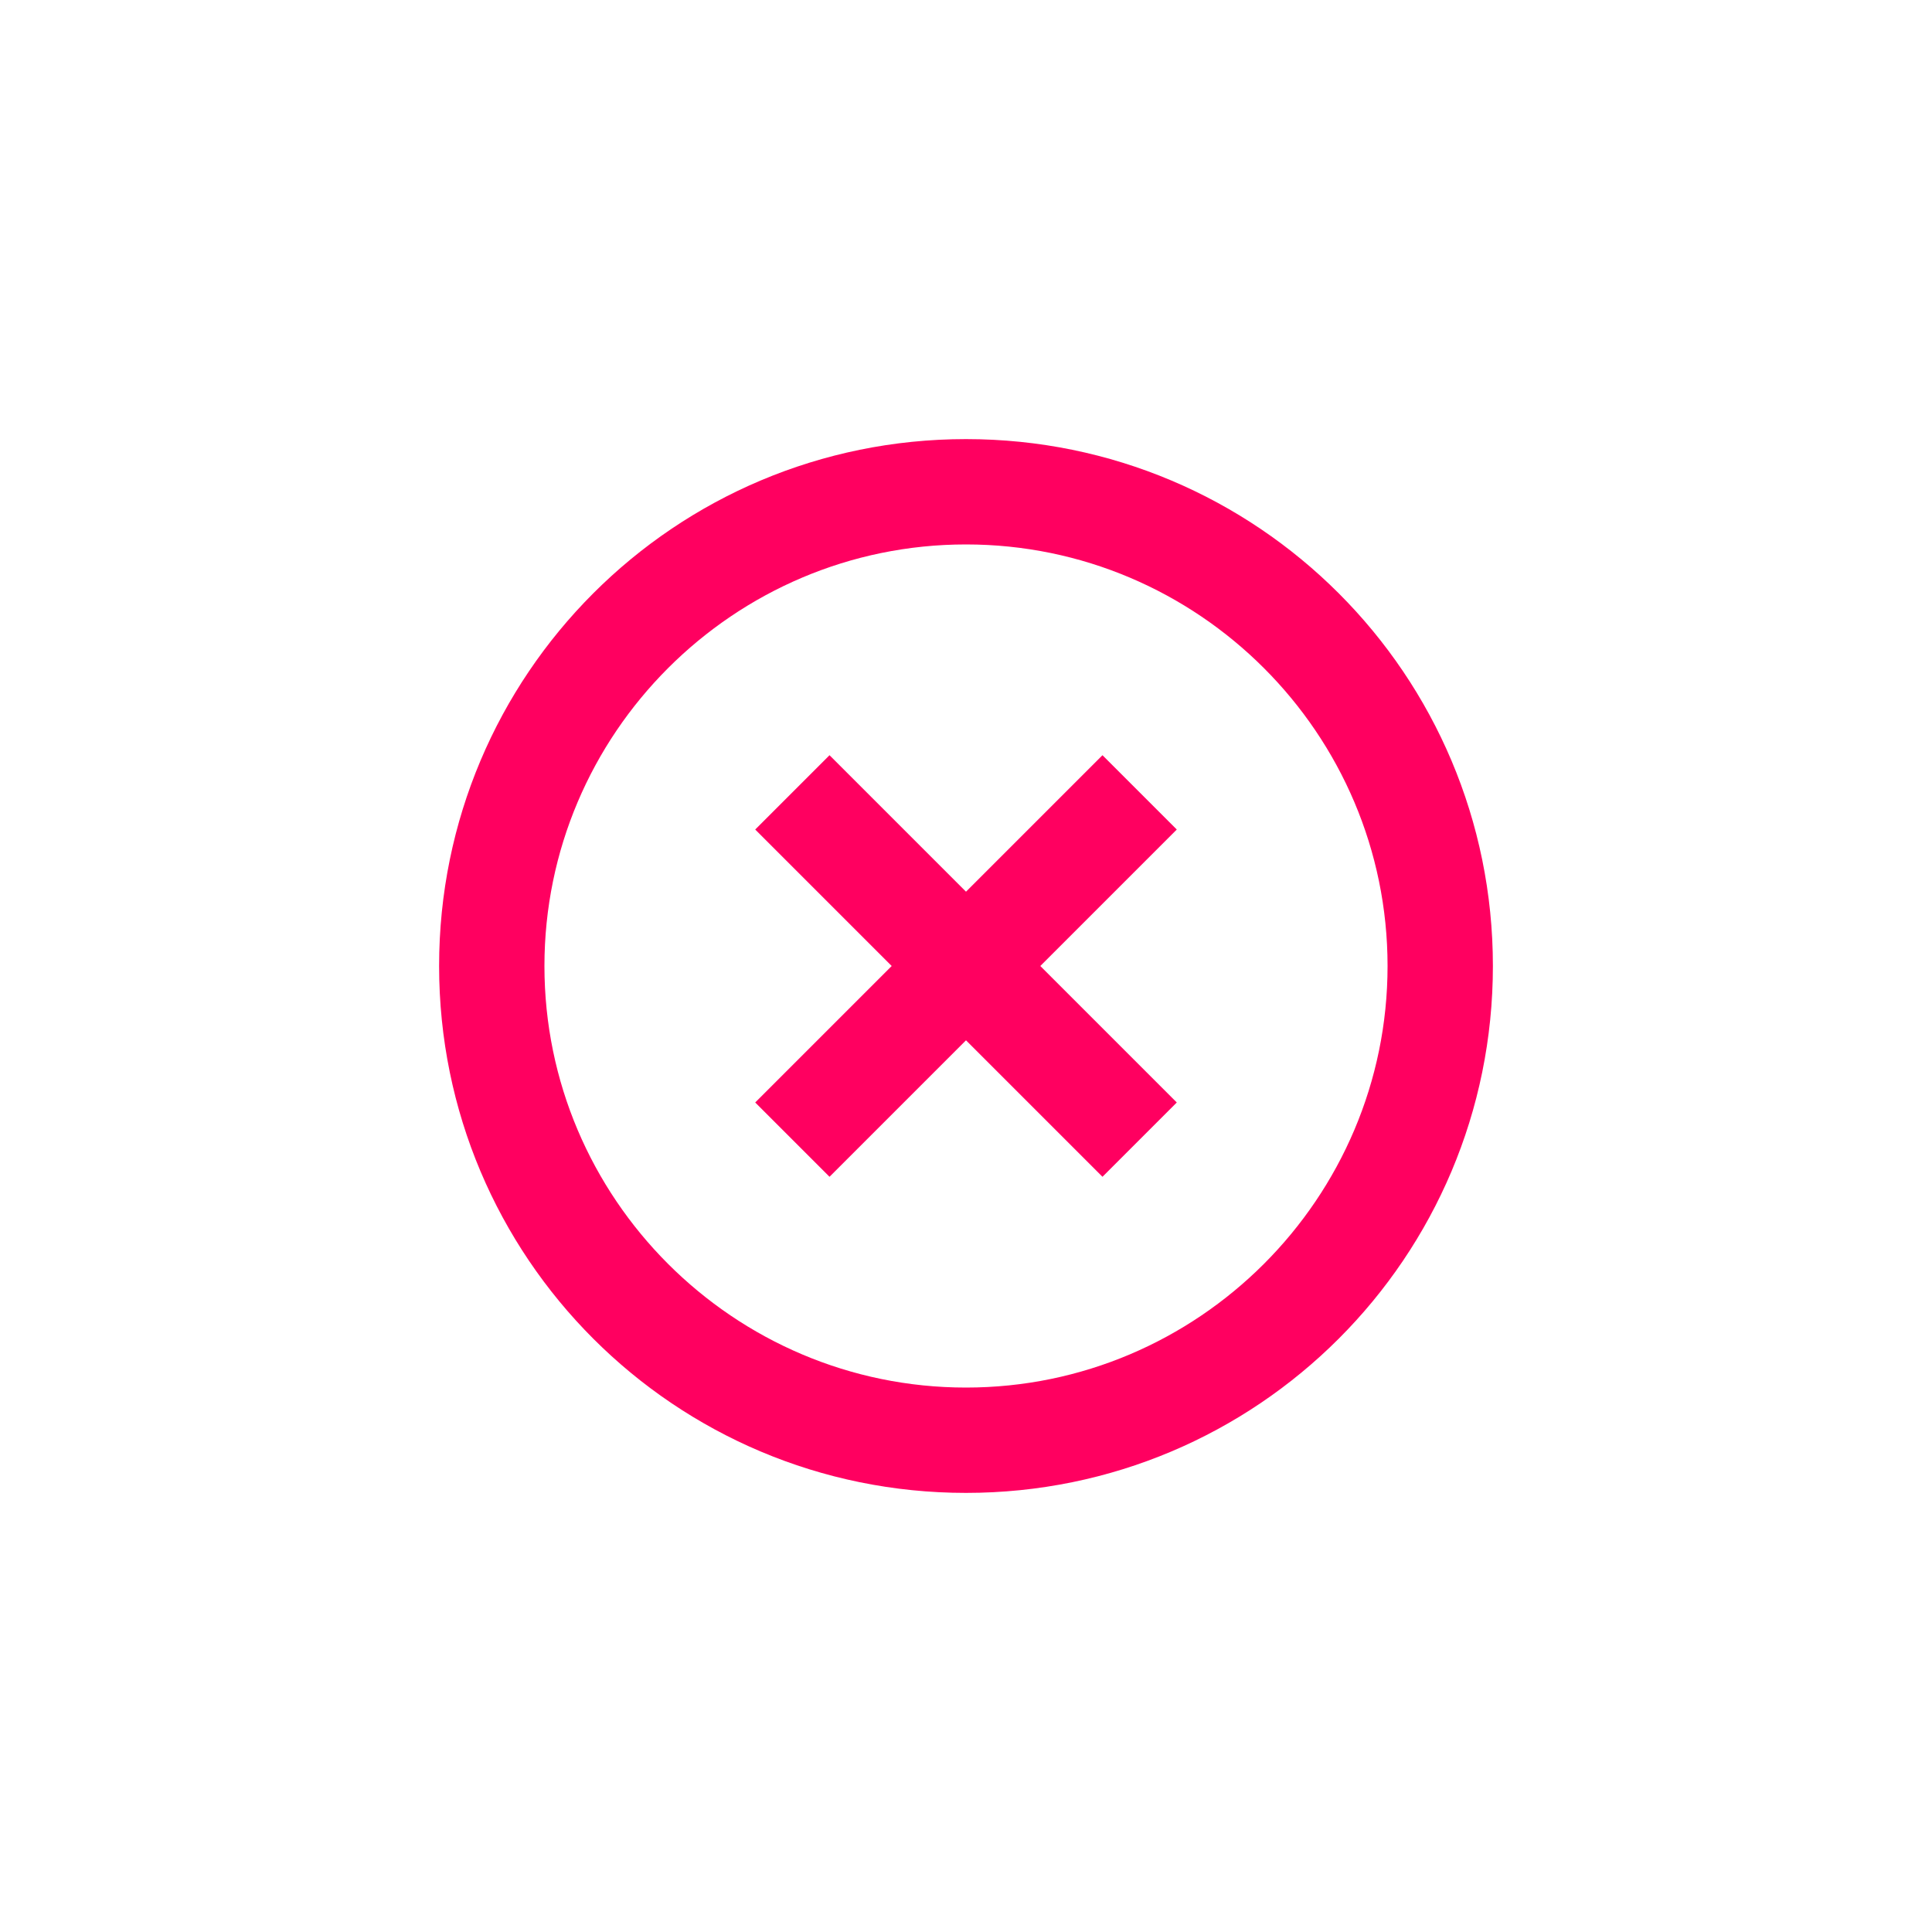 <svg xmlns="http://www.w3.org/2000/svg" xmlns:xlink="http://www.w3.org/1999/xlink" width="50" height="50" viewBox="0 0 50 50">
  <path fill="#FF0060" fill-rule="nonzero" d="M15 25.91C8.986 25.91 4.09 21.013 4.09 15S8.987 4.09 15 4.09 25.91 8.987 25.91 15 21.013 25.91 15 25.91zm0-24.546C7.46 1.364 1.364 7.459 1.364 15c0 7.54 6.095 13.636 13.636 13.636 7.54 0 13.636-6.095 13.636-13.636 0-7.54-6.095-13.636-13.636-13.636zm3.532 8.181L15 13.077l-3.532-3.532-1.923 1.923L13.077 15l-3.532 3.532 1.923 1.923L15 16.923l3.532 3.532 1.923-1.923L16.923 15l3.532-3.532-1.923-1.923z" transform="translate(-250, -315) translate(230, 90) translate(20, 220) translate(0, 5) translate(10, 10)"/>
</svg>
